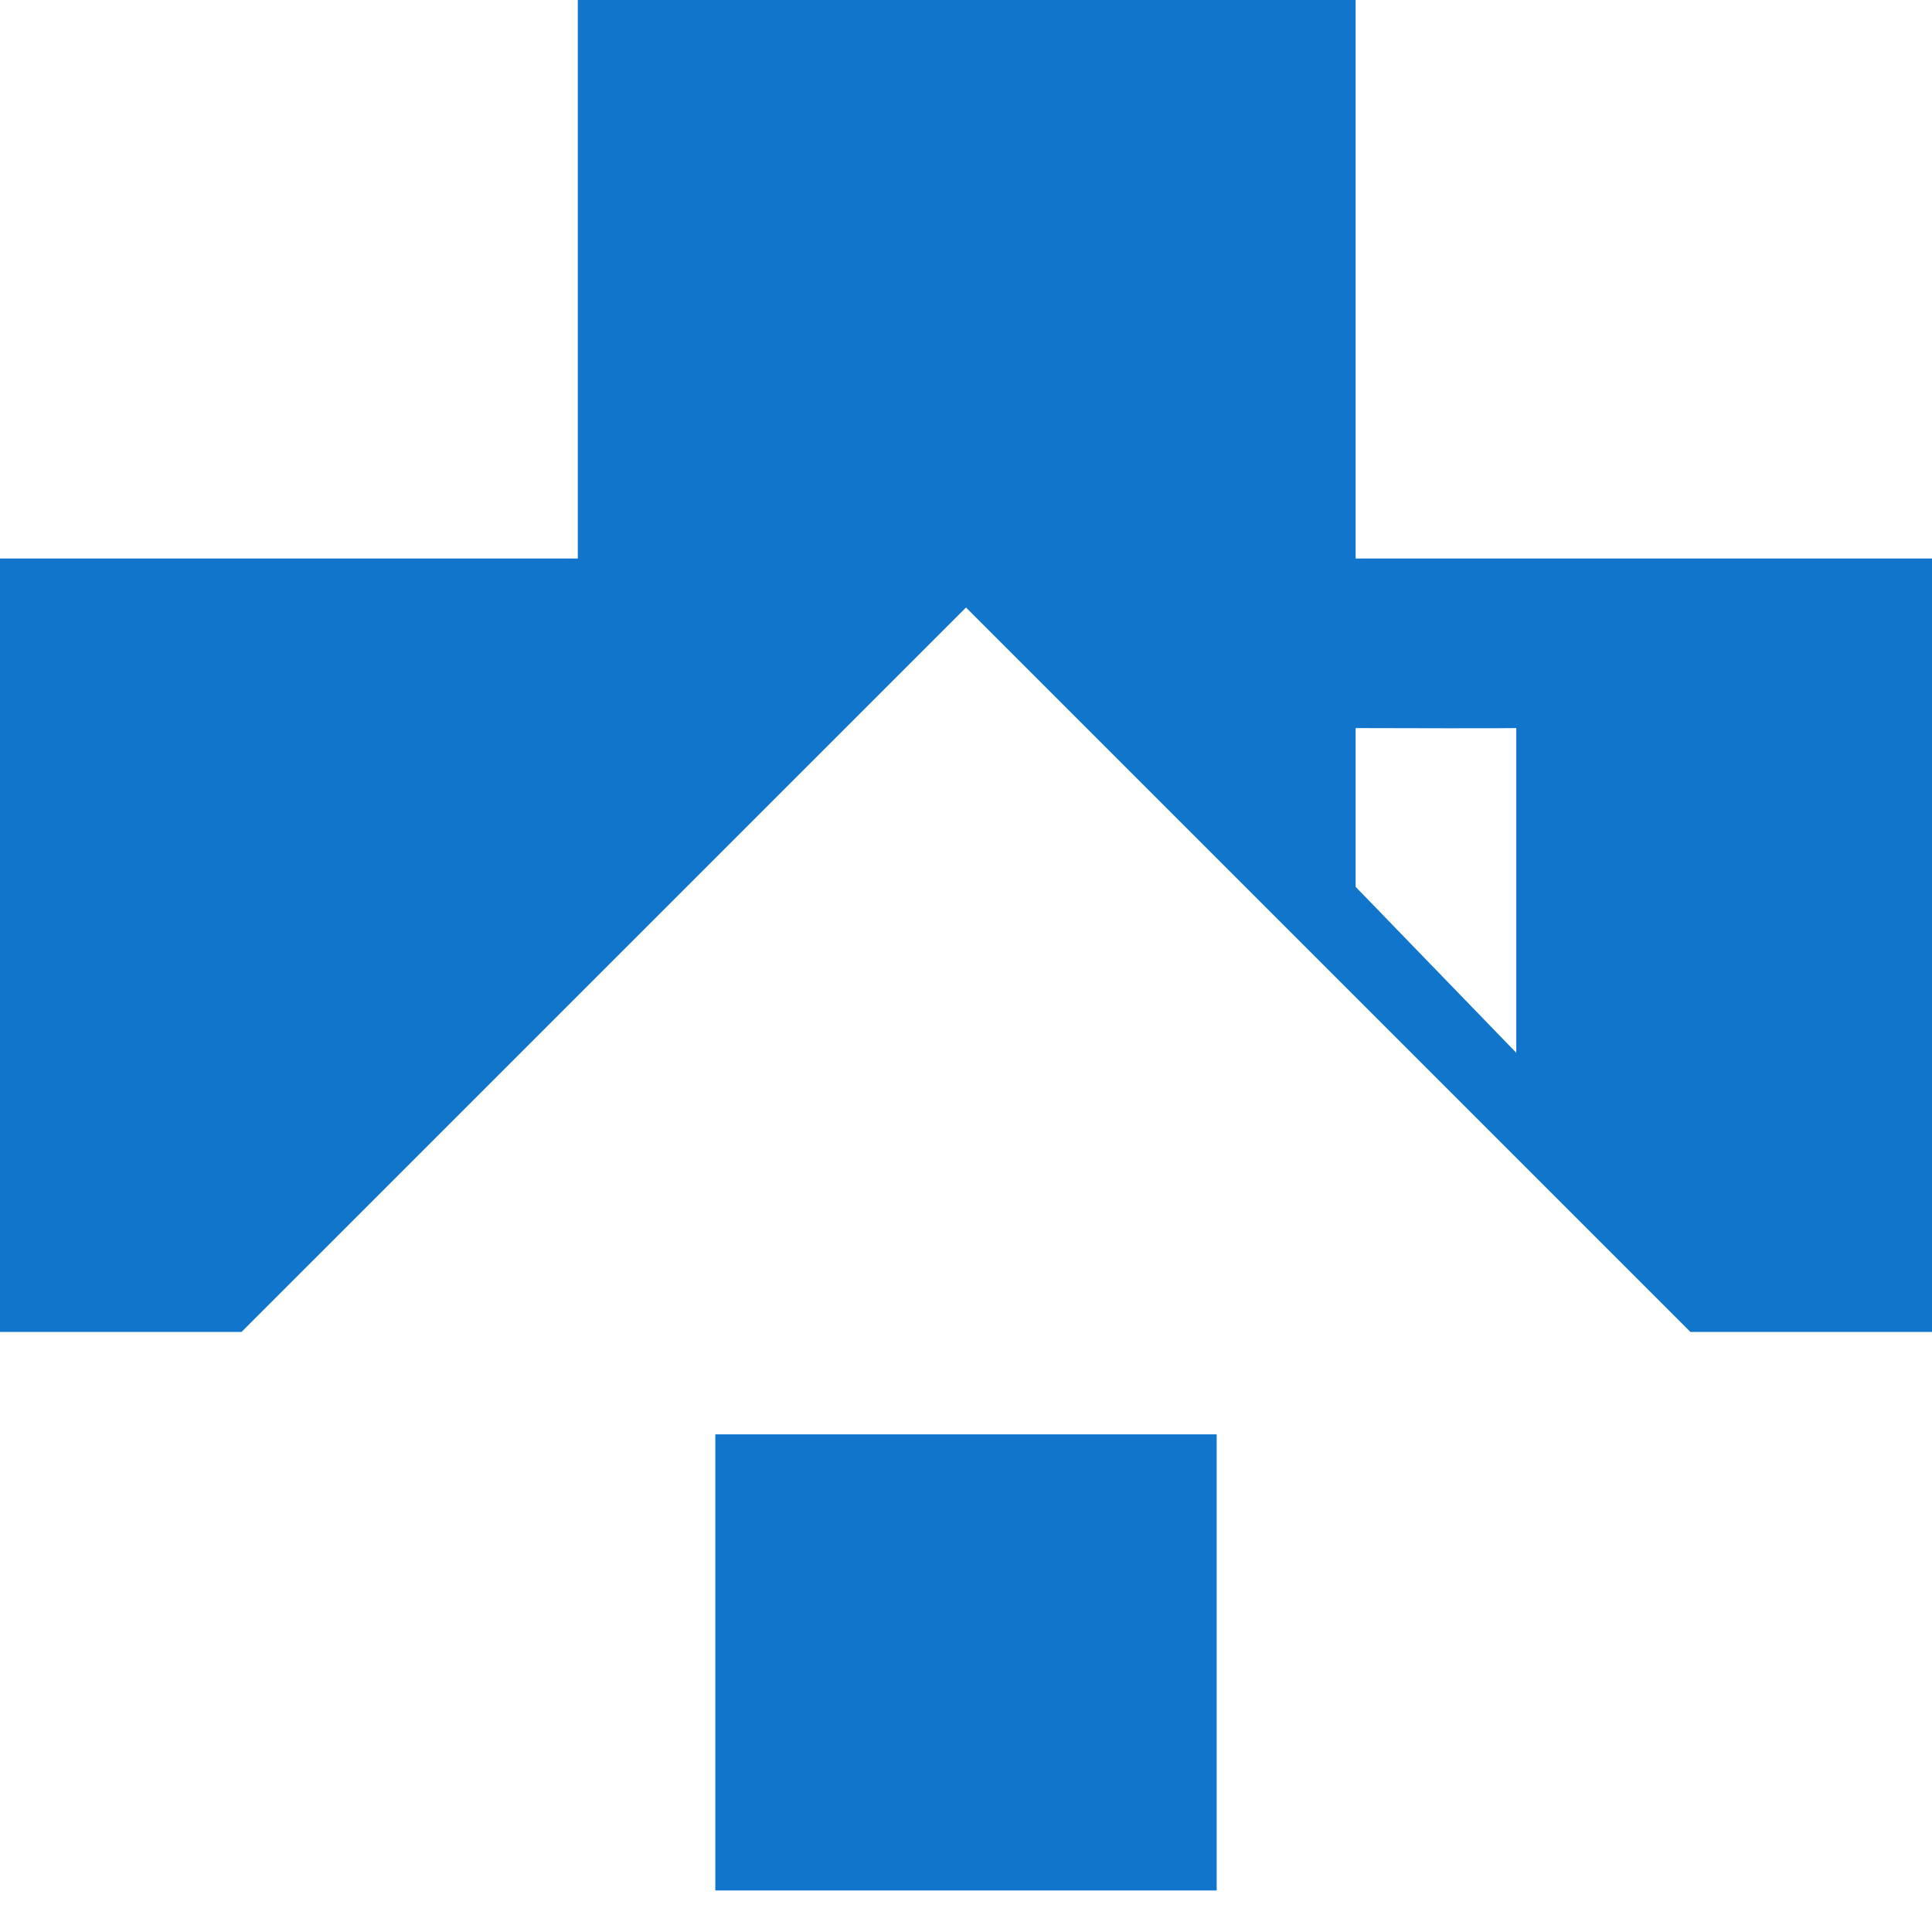 <svg width="40" height="40" viewBox="0 0 40 40" fill="none" xmlns="http://www.w3.org/2000/svg">
<path d="M25.19 29.697H14.81V39.14H25.19V29.697Z" fill="#1175CC"/>
<path d="M28.067 11.564V0H11.963V11.564H0V27.576H5.001L20 12.578L34.998 27.576H40V11.564H28.067ZM31.393 21.797L28.067 18.361V15.074C31.301 15.084 31.393 15.073 31.393 15.073V21.797Z" fill="#1175CC"/>
</svg>
